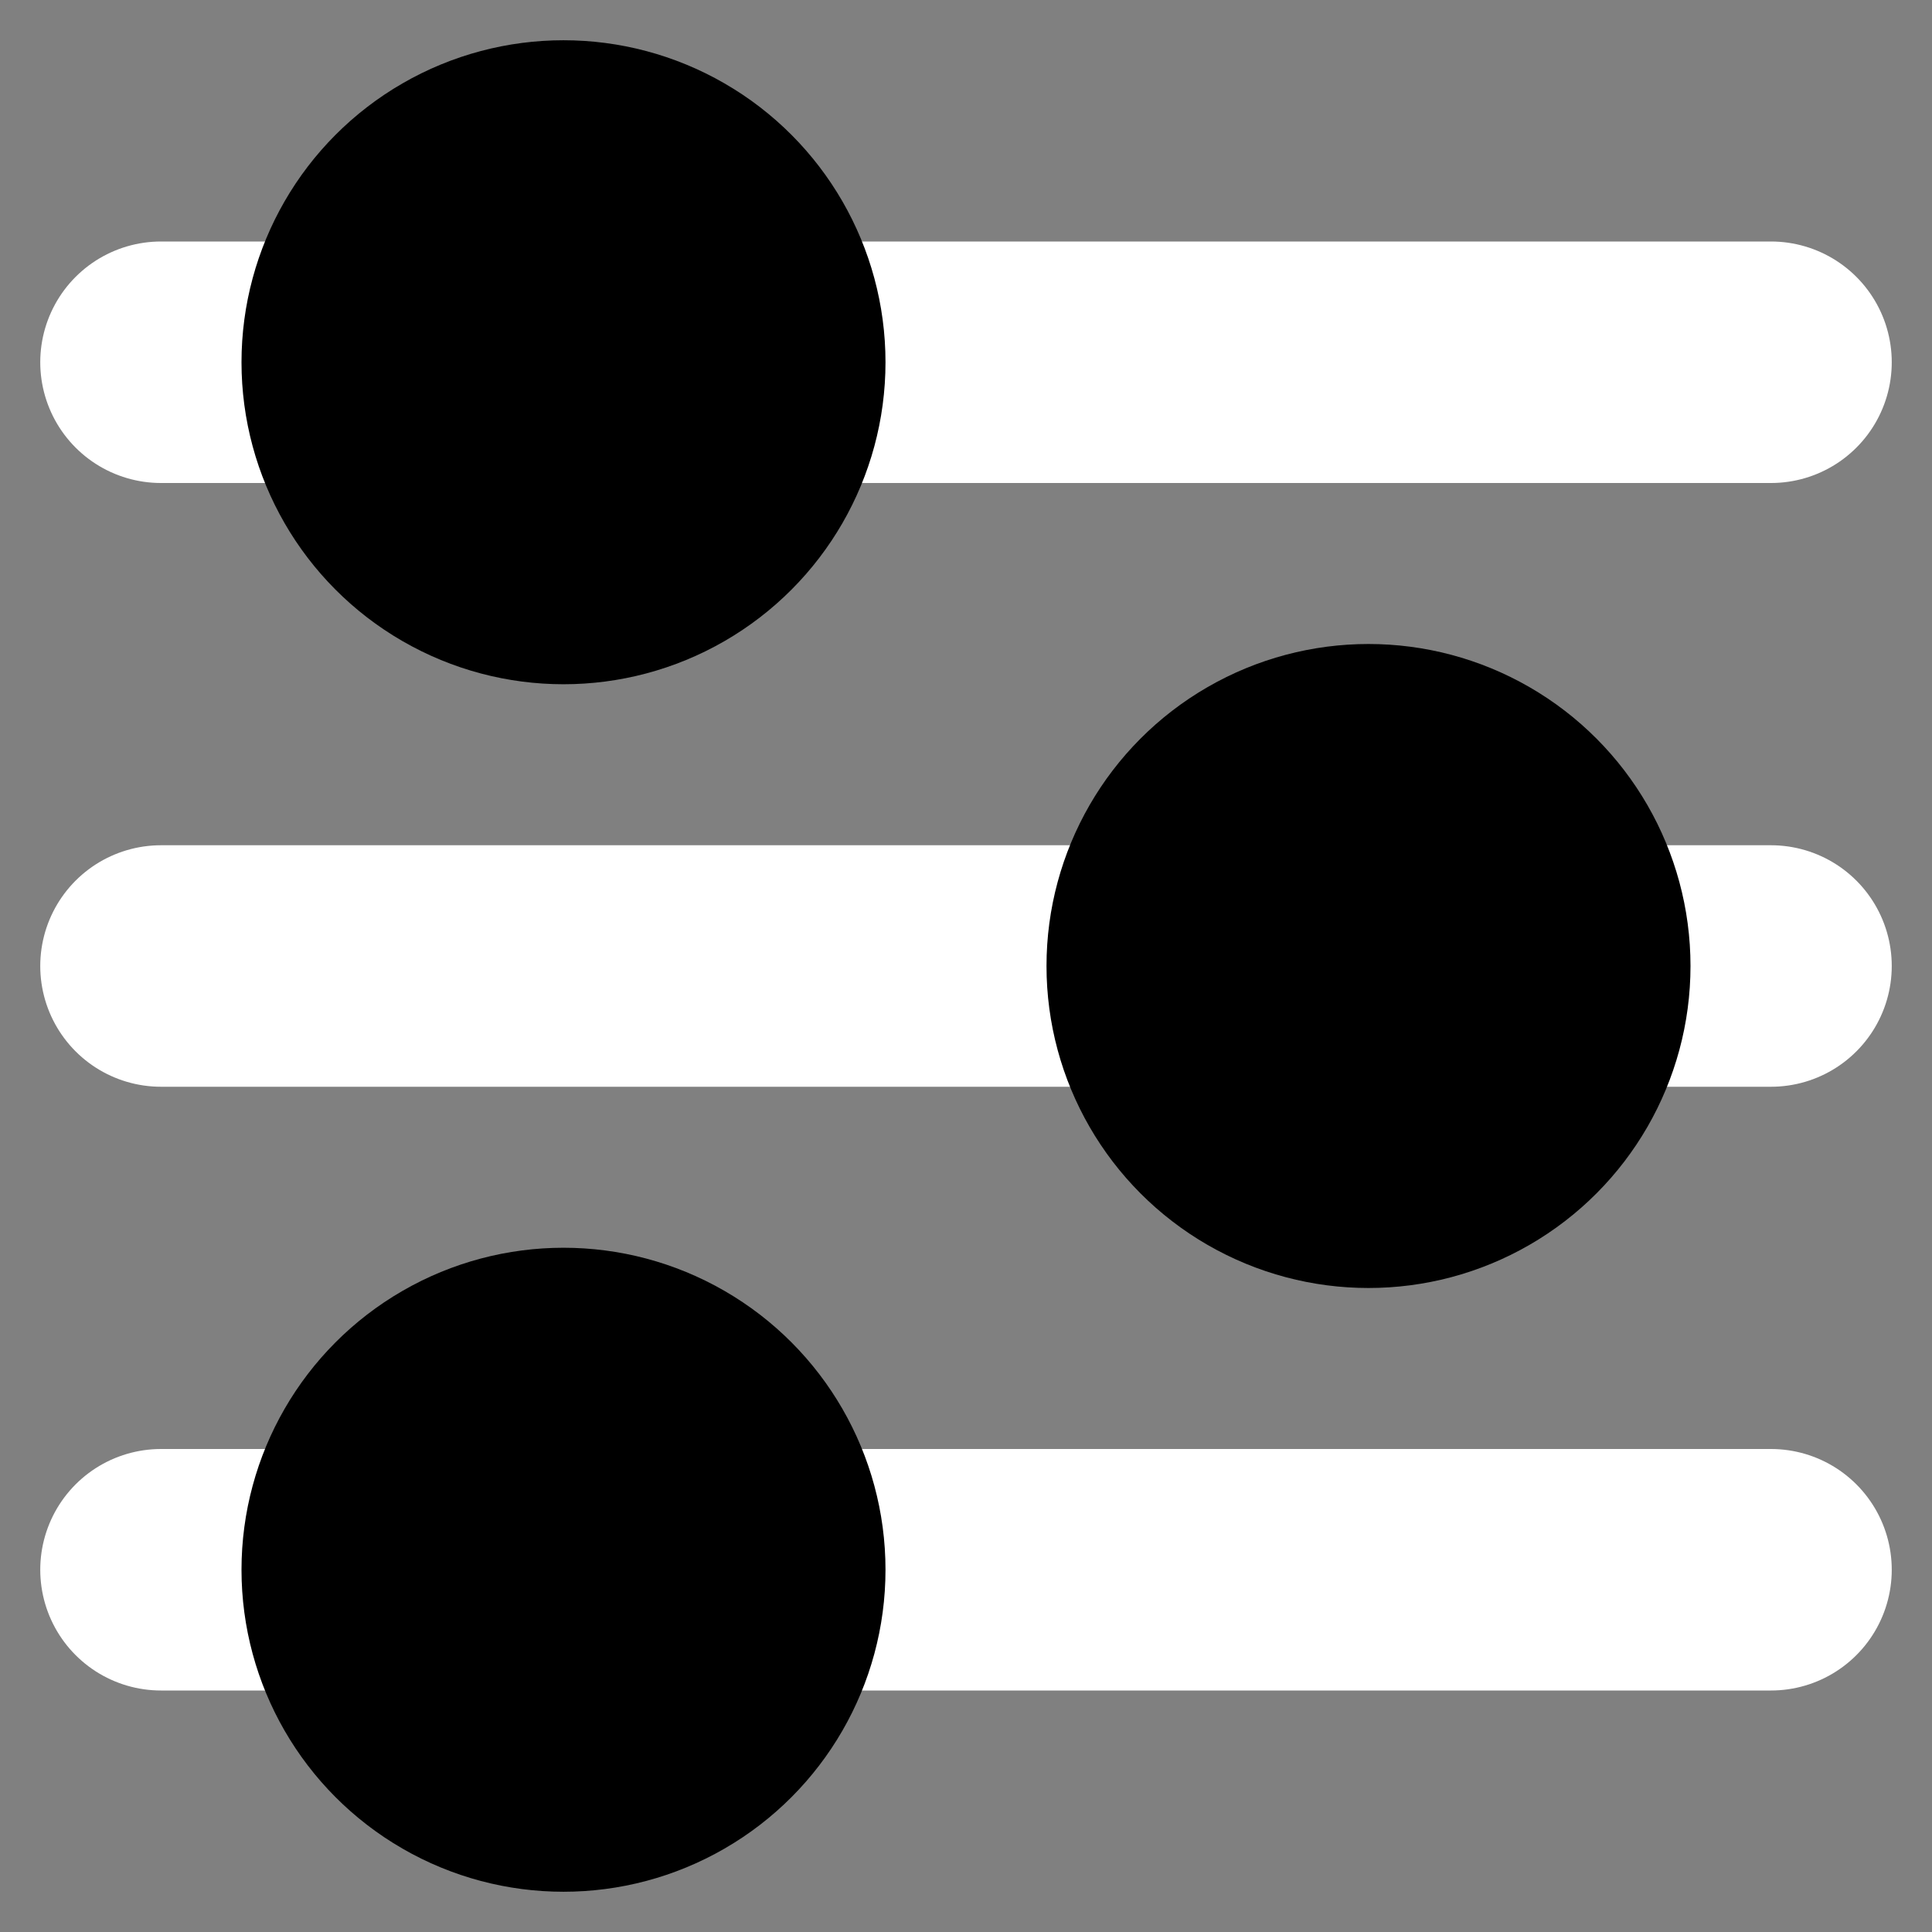 <svg fill="white" width="800px" height="800px" viewBox="0 0 24 24" stroke-linecap="round" xmlns="http://www.w3.org/2000/svg">
    <rect x="0" y="0" width="24" height="24" fill="#808080" stroke="none"/>
    <path stroke="white" stroke-width="3" d="M2 4.5 h20"/>
    <path stroke="white" stroke-width="3" d="M2 12 h20"/>
    <path stroke="white" stroke-width="3" d="M2 19.5 h20"/>
    <circle fill="oklch(66.31% 0.151 239.62)" r="4" cx="7" cy="4.5"/>
    <circle fill="oklch(72.27% 0.192 149.58)" r="4" cx="17" cy="12"/>
    <circle fill="oklch(82% 0.4 84.429)" r="4" cx="7" cy="19.5"/>
</svg>